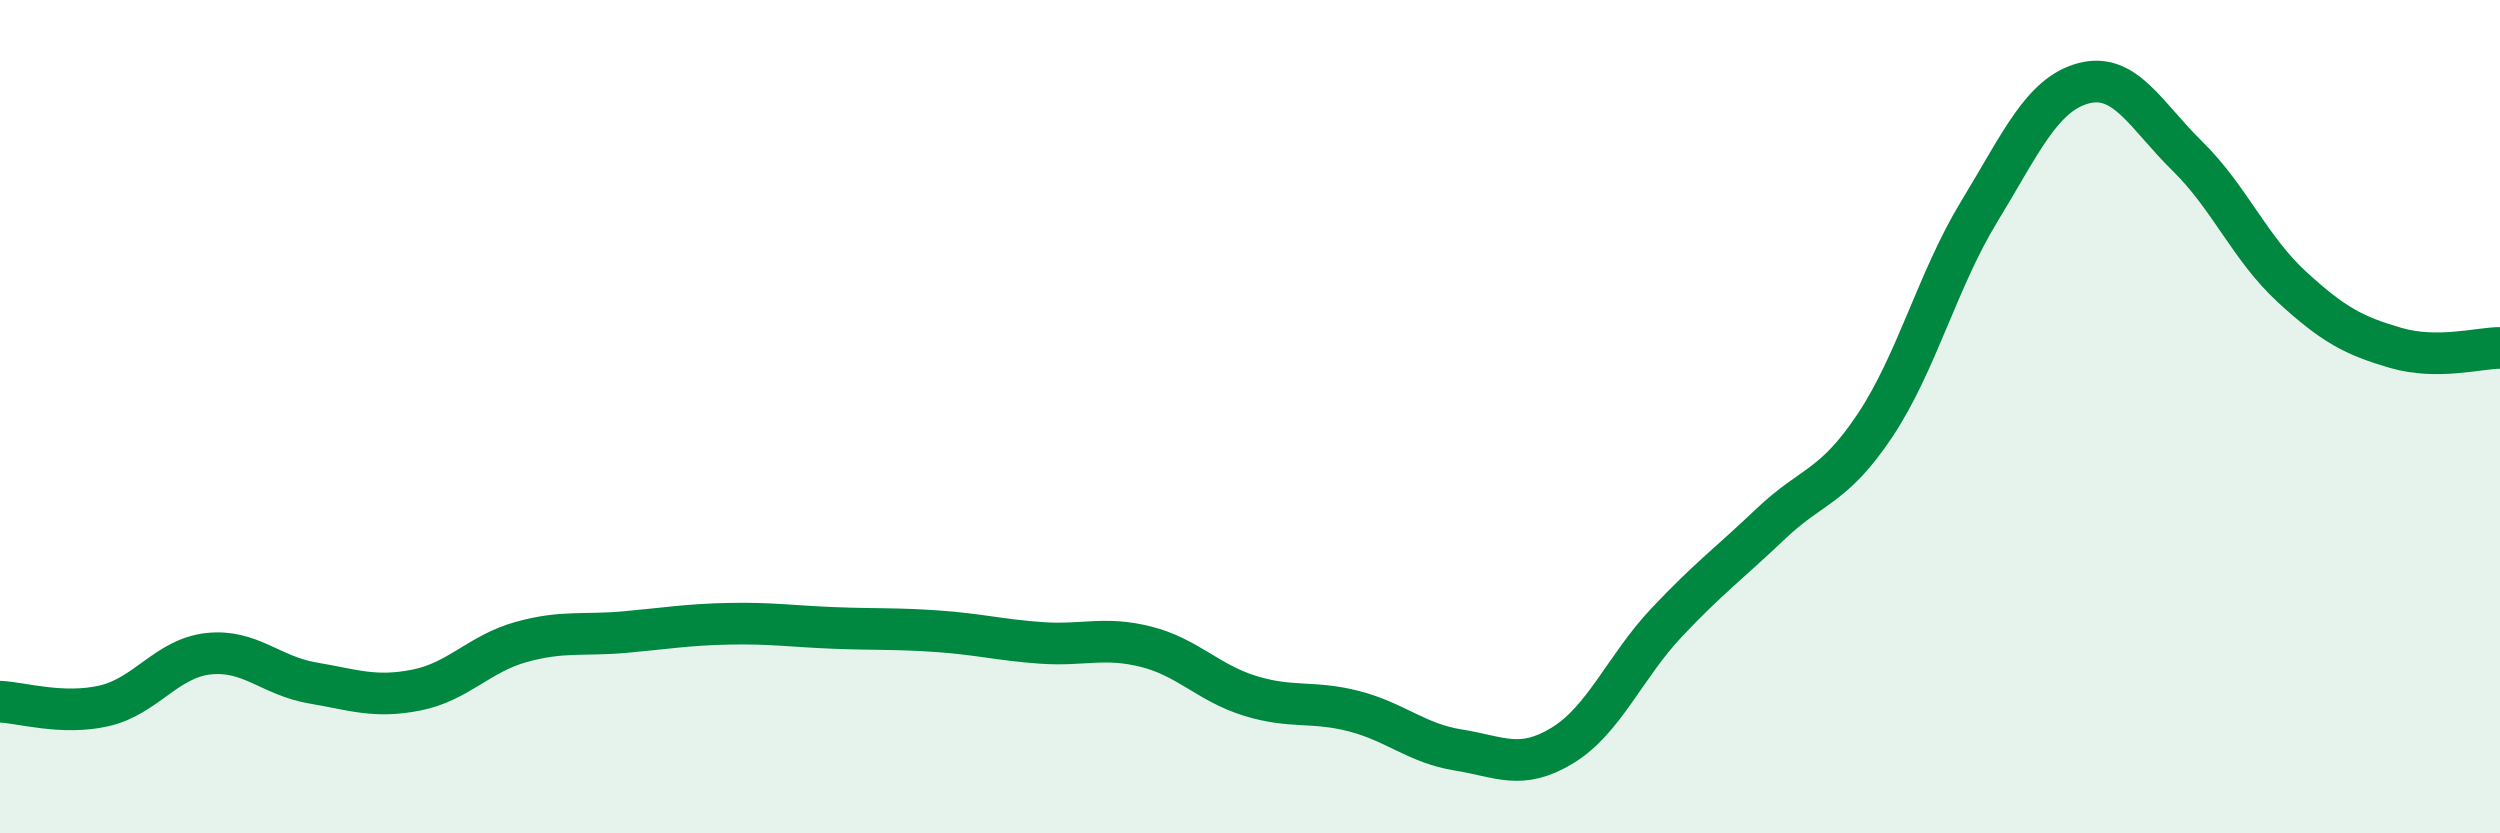 
    <svg width="60" height="20" viewBox="0 0 60 20" xmlns="http://www.w3.org/2000/svg">
      <path
        d="M 0,16.84 C 0.5,16.86 1.5,17.17 2.5,16.94 C 3.5,16.71 4,15.8 5,15.69 C 6,15.58 6.5,16.22 7.5,16.39 C 8.5,16.56 9,16.76 10,16.56 C 11,16.36 11.5,15.69 12.5,15.41 C 13.5,15.13 14,15.26 15,15.17 C 16,15.08 16.5,14.99 17.5,14.97 C 18.5,14.95 19,15.03 20,15.07 C 21,15.11 21.5,15.08 22.5,15.15 C 23.5,15.22 24,15.36 25,15.43 C 26,15.5 26.5,15.27 27.5,15.52 C 28.5,15.77 29,16.39 30,16.7 C 31,17.01 31.5,16.81 32.5,17.07 C 33.5,17.33 34,17.84 35,18 C 36,18.16 36.5,18.5 37.5,17.89 C 38.5,17.28 39,16 40,14.94 C 41,13.88 41.5,13.52 42.5,12.57 C 43.5,11.62 44,11.71 45,10.21 C 46,8.71 46.5,6.72 47.5,5.08 C 48.5,3.44 49,2.27 50,2 C 51,1.73 51.5,2.77 52.5,3.75 C 53.5,4.73 54,5.96 55,6.88 C 56,7.8 56.5,8.06 57.5,8.35 C 58.5,8.64 59.5,8.35 60,8.35L60 20L0 20Z"
        fill="#008740"
        opacity="0.1"
        stroke-linecap="round"
        stroke-linejoin="round"
      />
      <path
        d="M 0,16.84 C 0.5,16.86 1.5,17.17 2.5,16.94 C 3.5,16.71 4,15.8 5,15.69 C 6,15.58 6.5,16.22 7.5,16.39 C 8.5,16.56 9,16.76 10,16.56 C 11,16.36 11.5,15.69 12.5,15.41 C 13.5,15.13 14,15.26 15,15.17 C 16,15.08 16.5,14.99 17.5,14.97 C 18.5,14.95 19,15.03 20,15.07 C 21,15.11 21.5,15.08 22.5,15.15 C 23.5,15.22 24,15.36 25,15.43 C 26,15.5 26.5,15.27 27.5,15.52 C 28.5,15.77 29,16.39 30,16.7 C 31,17.01 31.5,16.81 32.5,17.07 C 33.5,17.33 34,17.84 35,18 C 36,18.16 36.5,18.5 37.5,17.89 C 38.5,17.28 39,16 40,14.94 C 41,13.88 41.5,13.52 42.5,12.57 C 43.5,11.62 44,11.71 45,10.21 C 46,8.71 46.5,6.72 47.5,5.08 C 48.5,3.44 49,2.27 50,2 C 51,1.73 51.5,2.77 52.5,3.75 C 53.5,4.73 54,5.96 55,6.88 C 56,7.8 56.5,8.06 57.5,8.35 C 58.5,8.64 59.5,8.35 60,8.35"
        stroke="#008740"
        stroke-width="1"
        fill="none"
        stroke-linecap="round"
        stroke-linejoin="round"
      />
    </svg>
  